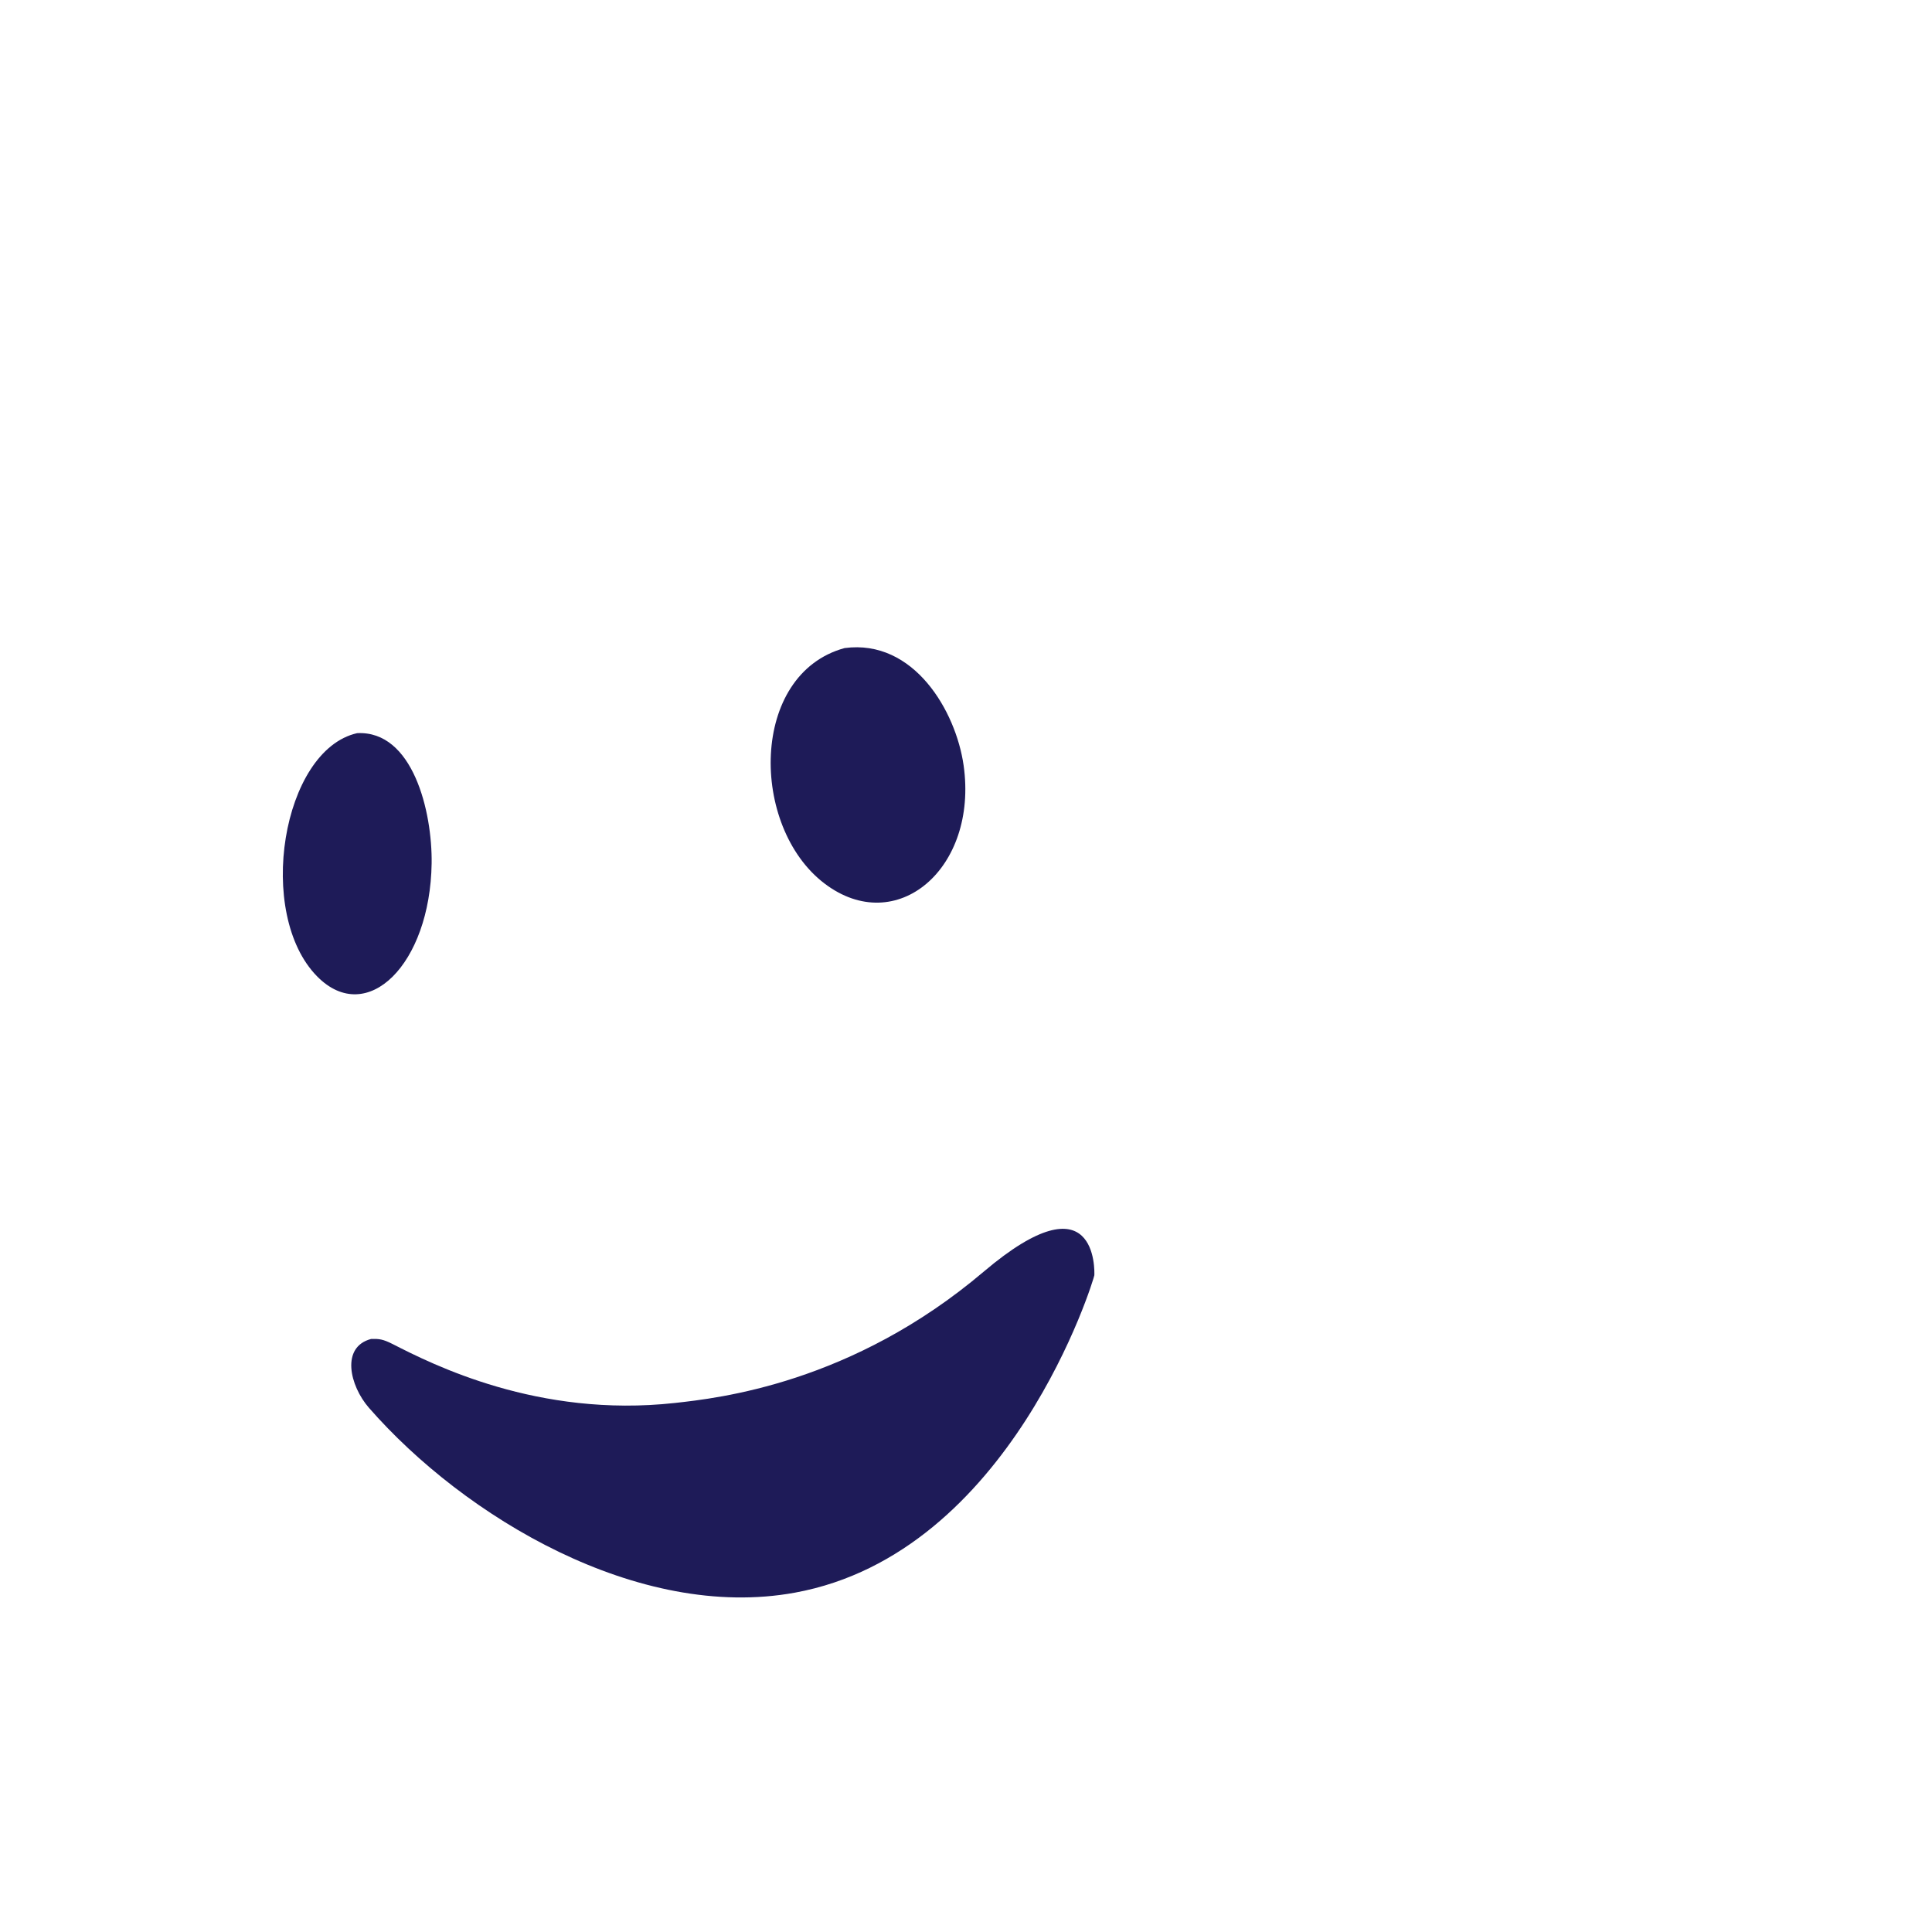 <svg width="128" height="128" fill="none" xmlns="http://www.w3.org/2000/svg"><path d="M28.597 57.202c-.1 6.685-4.27 10.823-7.57 7.503-4.116-4.147-2.346-15.002 2.632-16.131 3.692-.19 4.987 5.195 4.938 8.632M63.842 50.706c.97 6.843-4.455 11.451-9.217 7.828-4.946-3.763-4.969-13.877 1.332-15.598 4.59-.61 7.375 4.179 7.885 7.774M72.503 84.49c-.009.176-5.497 18.408-19.84 21.028-10.377 1.897-21.904-5.019-28.219-12.246-1.281-1.469-1.877-4.034.145-4.563.532-.013.776.01 1.426.339 2.631 1.342 9.623 4.901 18.69 3.903 2.902-.32 11.73-1.287 20.468-8.7 7.538-6.392 7.344-.032 7.33.244" fill="#1E1B58"/></svg>